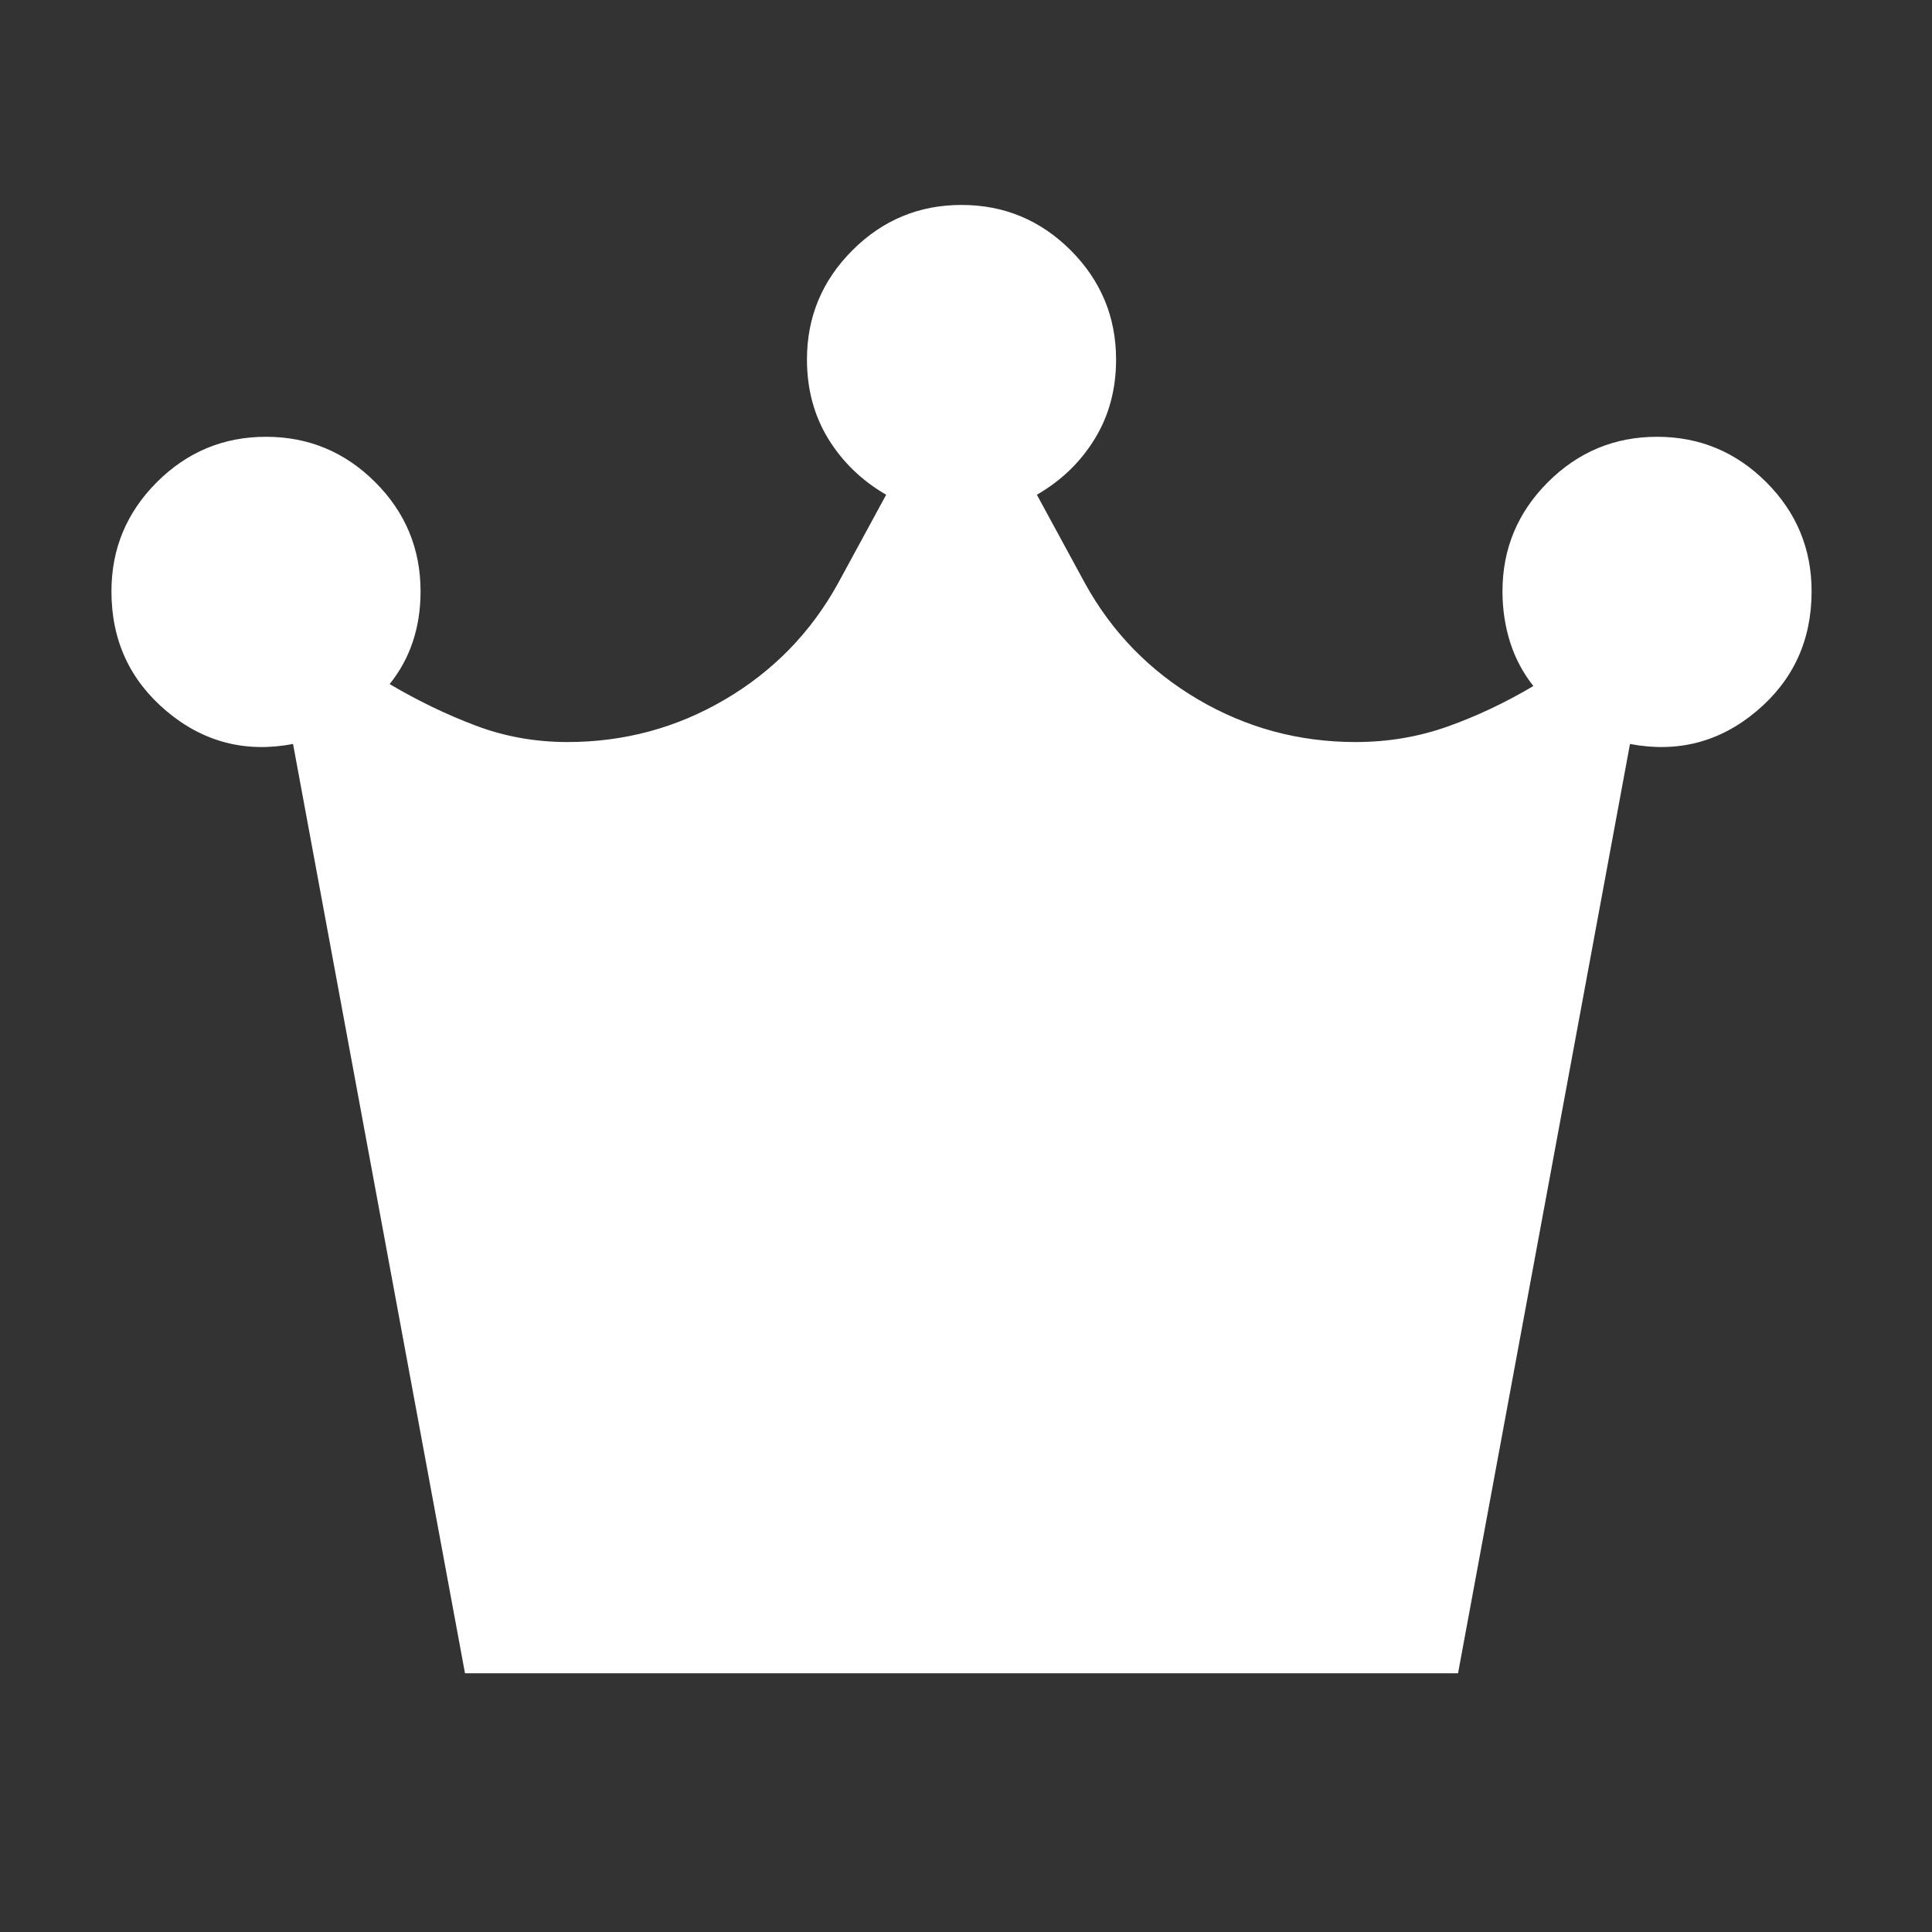 <svg width="25" height="25" viewBox="0 0 25 25" fill="none" xmlns="http://www.w3.org/2000/svg">
<rect x="0" y="0" width="25" height="25" fill="#333333" stroke="none"/>
<mask id="mask0_1787_9360" style="mask-type:alpha" maskUnits="userSpaceOnUse" x="0" y="0" width="25" height="25">
<rect x="0.442" y="0.652" width="24" height="24" fill="#D9D9D9"/>
</mask>
<g mask="url(#mask0_1787_9360)">
<path d="M6.017 21.652L3.792 9.627C3.176 9.744 2.63 9.602 2.155 9.202C1.68 8.802 1.442 8.285 1.442 7.652C1.442 7.102 1.638 6.631 2.03 6.239C2.422 5.848 2.892 5.652 3.442 5.652C3.992 5.652 4.463 5.848 4.855 6.239C5.247 6.631 5.442 7.102 5.442 7.652C5.442 7.885 5.409 8.102 5.342 8.302C5.276 8.502 5.176 8.685 5.042 8.852C5.409 9.069 5.78 9.248 6.155 9.389C6.53 9.531 6.926 9.602 7.342 9.602C8.076 9.602 8.755 9.419 9.38 9.052C10.005 8.685 10.492 8.185 10.842 7.552L11.467 6.402C11.151 6.219 10.901 5.977 10.717 5.677C10.534 5.377 10.442 5.035 10.442 4.652C10.442 4.102 10.638 3.631 11.03 3.239C11.421 2.848 11.892 2.652 12.442 2.652C12.992 2.652 13.463 2.848 13.855 3.239C14.246 3.631 14.442 4.102 14.442 4.652C14.442 5.035 14.351 5.377 14.167 5.677C13.984 5.977 13.734 6.219 13.417 6.402L14.042 7.552C14.392 8.185 14.88 8.685 15.505 9.052C16.13 9.419 16.809 9.602 17.542 9.602C17.959 9.602 18.355 9.535 18.73 9.402C19.105 9.269 19.476 9.094 19.842 8.877C19.709 8.71 19.609 8.523 19.542 8.314C19.476 8.106 19.442 7.885 19.442 7.652C19.442 7.102 19.638 6.631 20.03 6.239C20.422 5.848 20.892 5.652 21.442 5.652C21.992 5.652 22.463 5.848 22.855 6.239C23.247 6.631 23.442 7.102 23.442 7.652C23.442 8.285 23.205 8.802 22.73 9.202C22.255 9.602 21.709 9.744 21.092 9.627L18.867 21.652H6.017Z" fill="white"/>
</g>
</svg>
